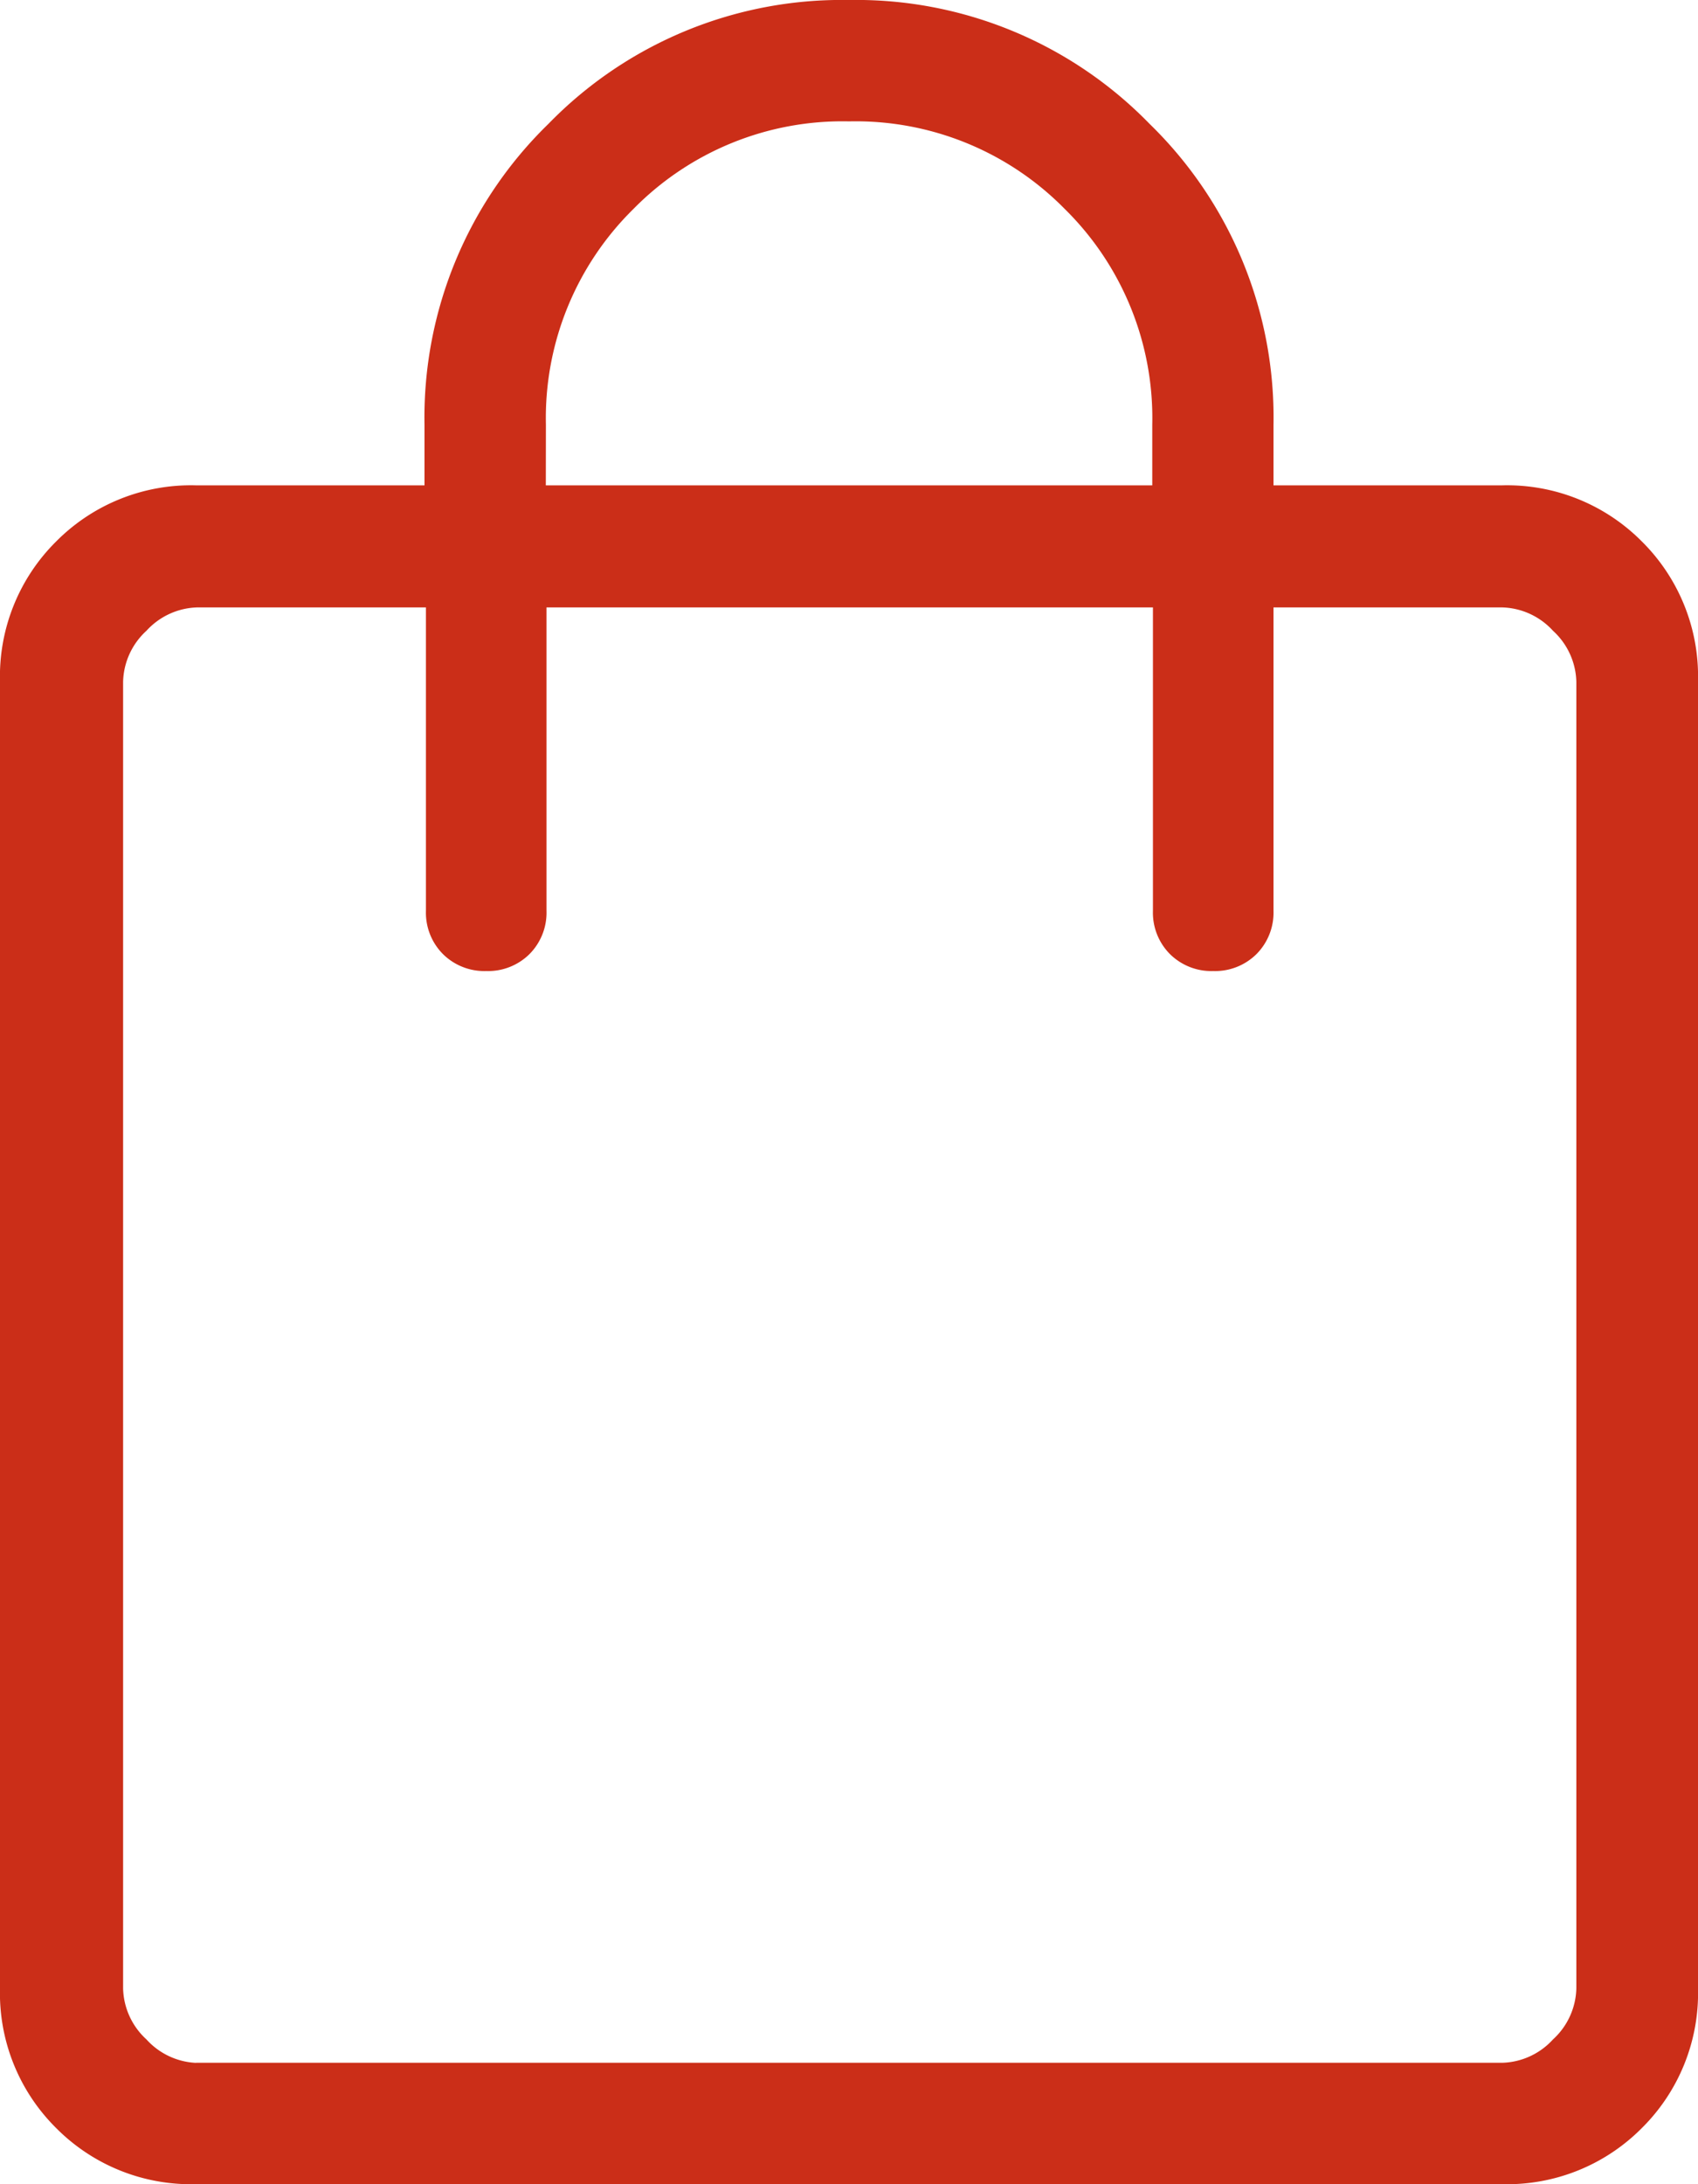 <svg xmlns="http://www.w3.org/2000/svg" width="20" height="25.714" viewBox="0 0 20 25.714">
  <g id="icon_cart_03" transform="translate(-330 -22)">
    <path id="shoping-bag" d="M202.308-814.286a2.236,2.236,0,0,1-1.647-.661,2.235,2.235,0,0,1-.661-1.647v-15.384a2.235,2.235,0,0,1,.661-1.647,2.235,2.235,0,0,1,1.647-.661H205V-835a4.82,4.82,0,0,1,1.459-3.541A4.821,4.821,0,0,1,210-840a4.821,4.821,0,0,1,3.541,1.459A4.82,4.82,0,0,1,215-835v.714h2.692a2.235,2.235,0,0,1,1.647.661,2.235,2.235,0,0,1,.661,1.647v15.384a2.235,2.235,0,0,1-.661,1.647,2.236,2.236,0,0,1-1.647.661Zm0-1.429h15.384a.84.84,0,0,0,.6-.275.84.84,0,0,0,.275-.6v-15.384a.84.84,0,0,0-.275-.6.84.84,0,0,0-.6-.275H215v3.571a.692.692,0,0,1-.2.51.692.692,0,0,1-.51.2.692.692,0,0,1-.51-.2.691.691,0,0,1-.2-.51v-3.571h-7.143v3.571a.692.692,0,0,1-.2.51.692.692,0,0,1-.51.2.692.692,0,0,1-.51-.2.691.691,0,0,1-.2-.51v-3.571h-2.692a.84.84,0,0,0-.6.275.84.84,0,0,0-.275.6v15.384a.84.84,0,0,0,.275.6A.84.84,0,0,0,202.308-815.714Zm4.121-18.571h7.143V-835a3.452,3.452,0,0,0-1.031-2.54,3.452,3.452,0,0,0-2.54-1.031,3.452,3.452,0,0,0-2.54,1.031,3.452,3.452,0,0,0-1.031,2.54Zm-5,18.571v0Z" transform="translate(130 862)" fill="#cb2e18"/>
  </g>
</svg>
